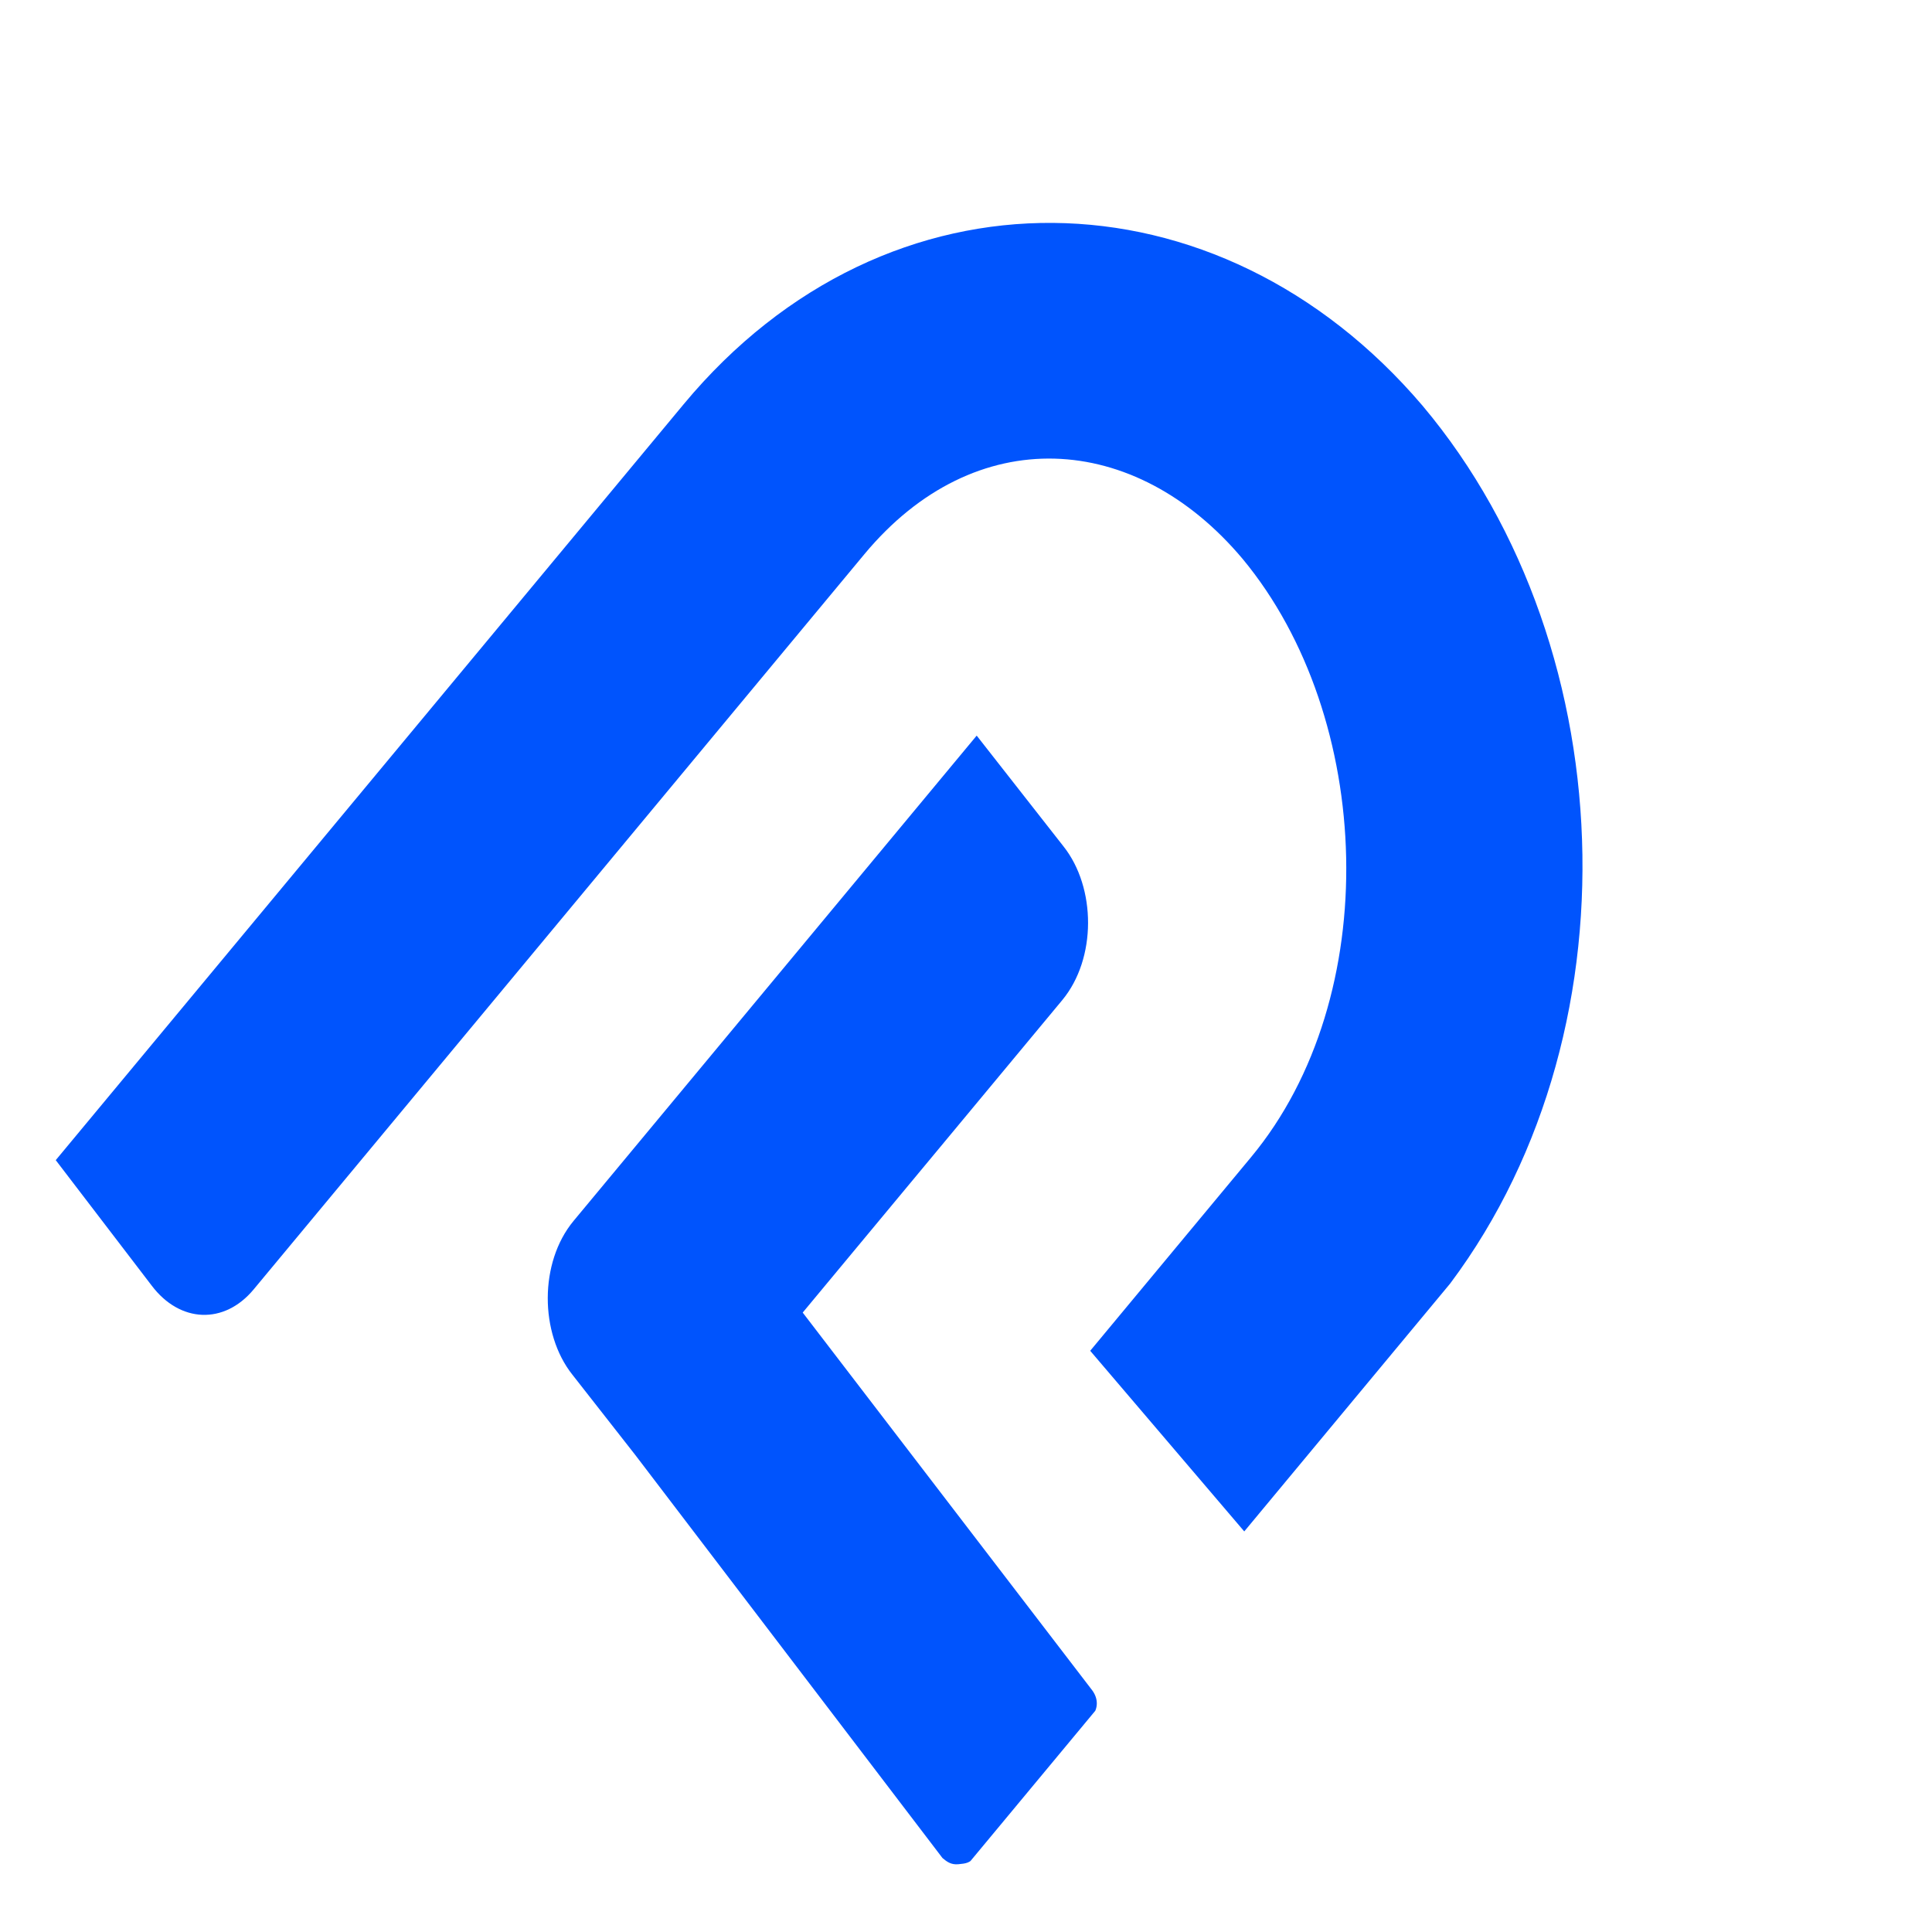 <svg xmlns="http://www.w3.org/2000/svg" xmlns:xlink="http://www.w3.org/1999/xlink" width="500" zoomAndPan="magnify" viewBox="0 0 375 375" height="500" preserveAspectRatio="xMidYMid meet" version="1.0"><defs><clipPath id="c3d26e7ac8"><path d="M 10 43 L 308 43 L 308 362 L 10 362 Z M 10 43 " clip-rule="nonzero"/></clipPath><clipPath id="5e93916f15"><path d="M 5.086 232.086 L 197.738 0.164 L 369.66 142.977 L 177.008 374.898 Z M 5.086 232.086 " clip-rule="nonzero"/></clipPath><clipPath id="20b4362b92"><path d="M 5.086 232.086 L 197.738 0.164 L 369.66 142.977 L 177.008 374.898 Z M 5.086 232.086 " clip-rule="nonzero"/></clipPath></defs><g clip-path="url(#c3d26e7ac8)"><g clip-path="url(#5e93916f15)"><g clip-path="url(#20b4362b92)"><path fill="#0054fd" d="M 189.574 142.781 L 111.34 236.965 C 104.625 245.047 104.758 258.816 111.078 266.797 L 123.316 282.422 L 182.93 360.637 C 183.73 361.305 184.559 361.992 186.035 361.844 C 187.508 361.699 188.227 361.621 189.234 360.406 L 212.066 332.922 C 213.07 331.711 213.277 329.832 212.008 328.102 L 155.805 254.77 L 206.168 194.141 C 212.883 186.059 212.758 172.281 206.438 164.301 Z M 211.609 262.188 L 241.605 297.359 L 277.871 253.703 C 318.16 205.199 316.227 126.418 276.121 78.754 C 236.504 32.195 172.309 30.777 132.699 78.461 L 10.82 225.184 L 29.43 249.516 C 34.934 256.82 43.535 257.141 49.242 250.266 L 167.762 107.586 C 189.242 81.73 220.32 83.637 241.203 108.492 C 266.73 139.266 268.688 193.477 242.836 224.598 Z M 211.609 262.188 " fill-opacity="1" fill-rule="evenodd"/></g></g></g></svg>